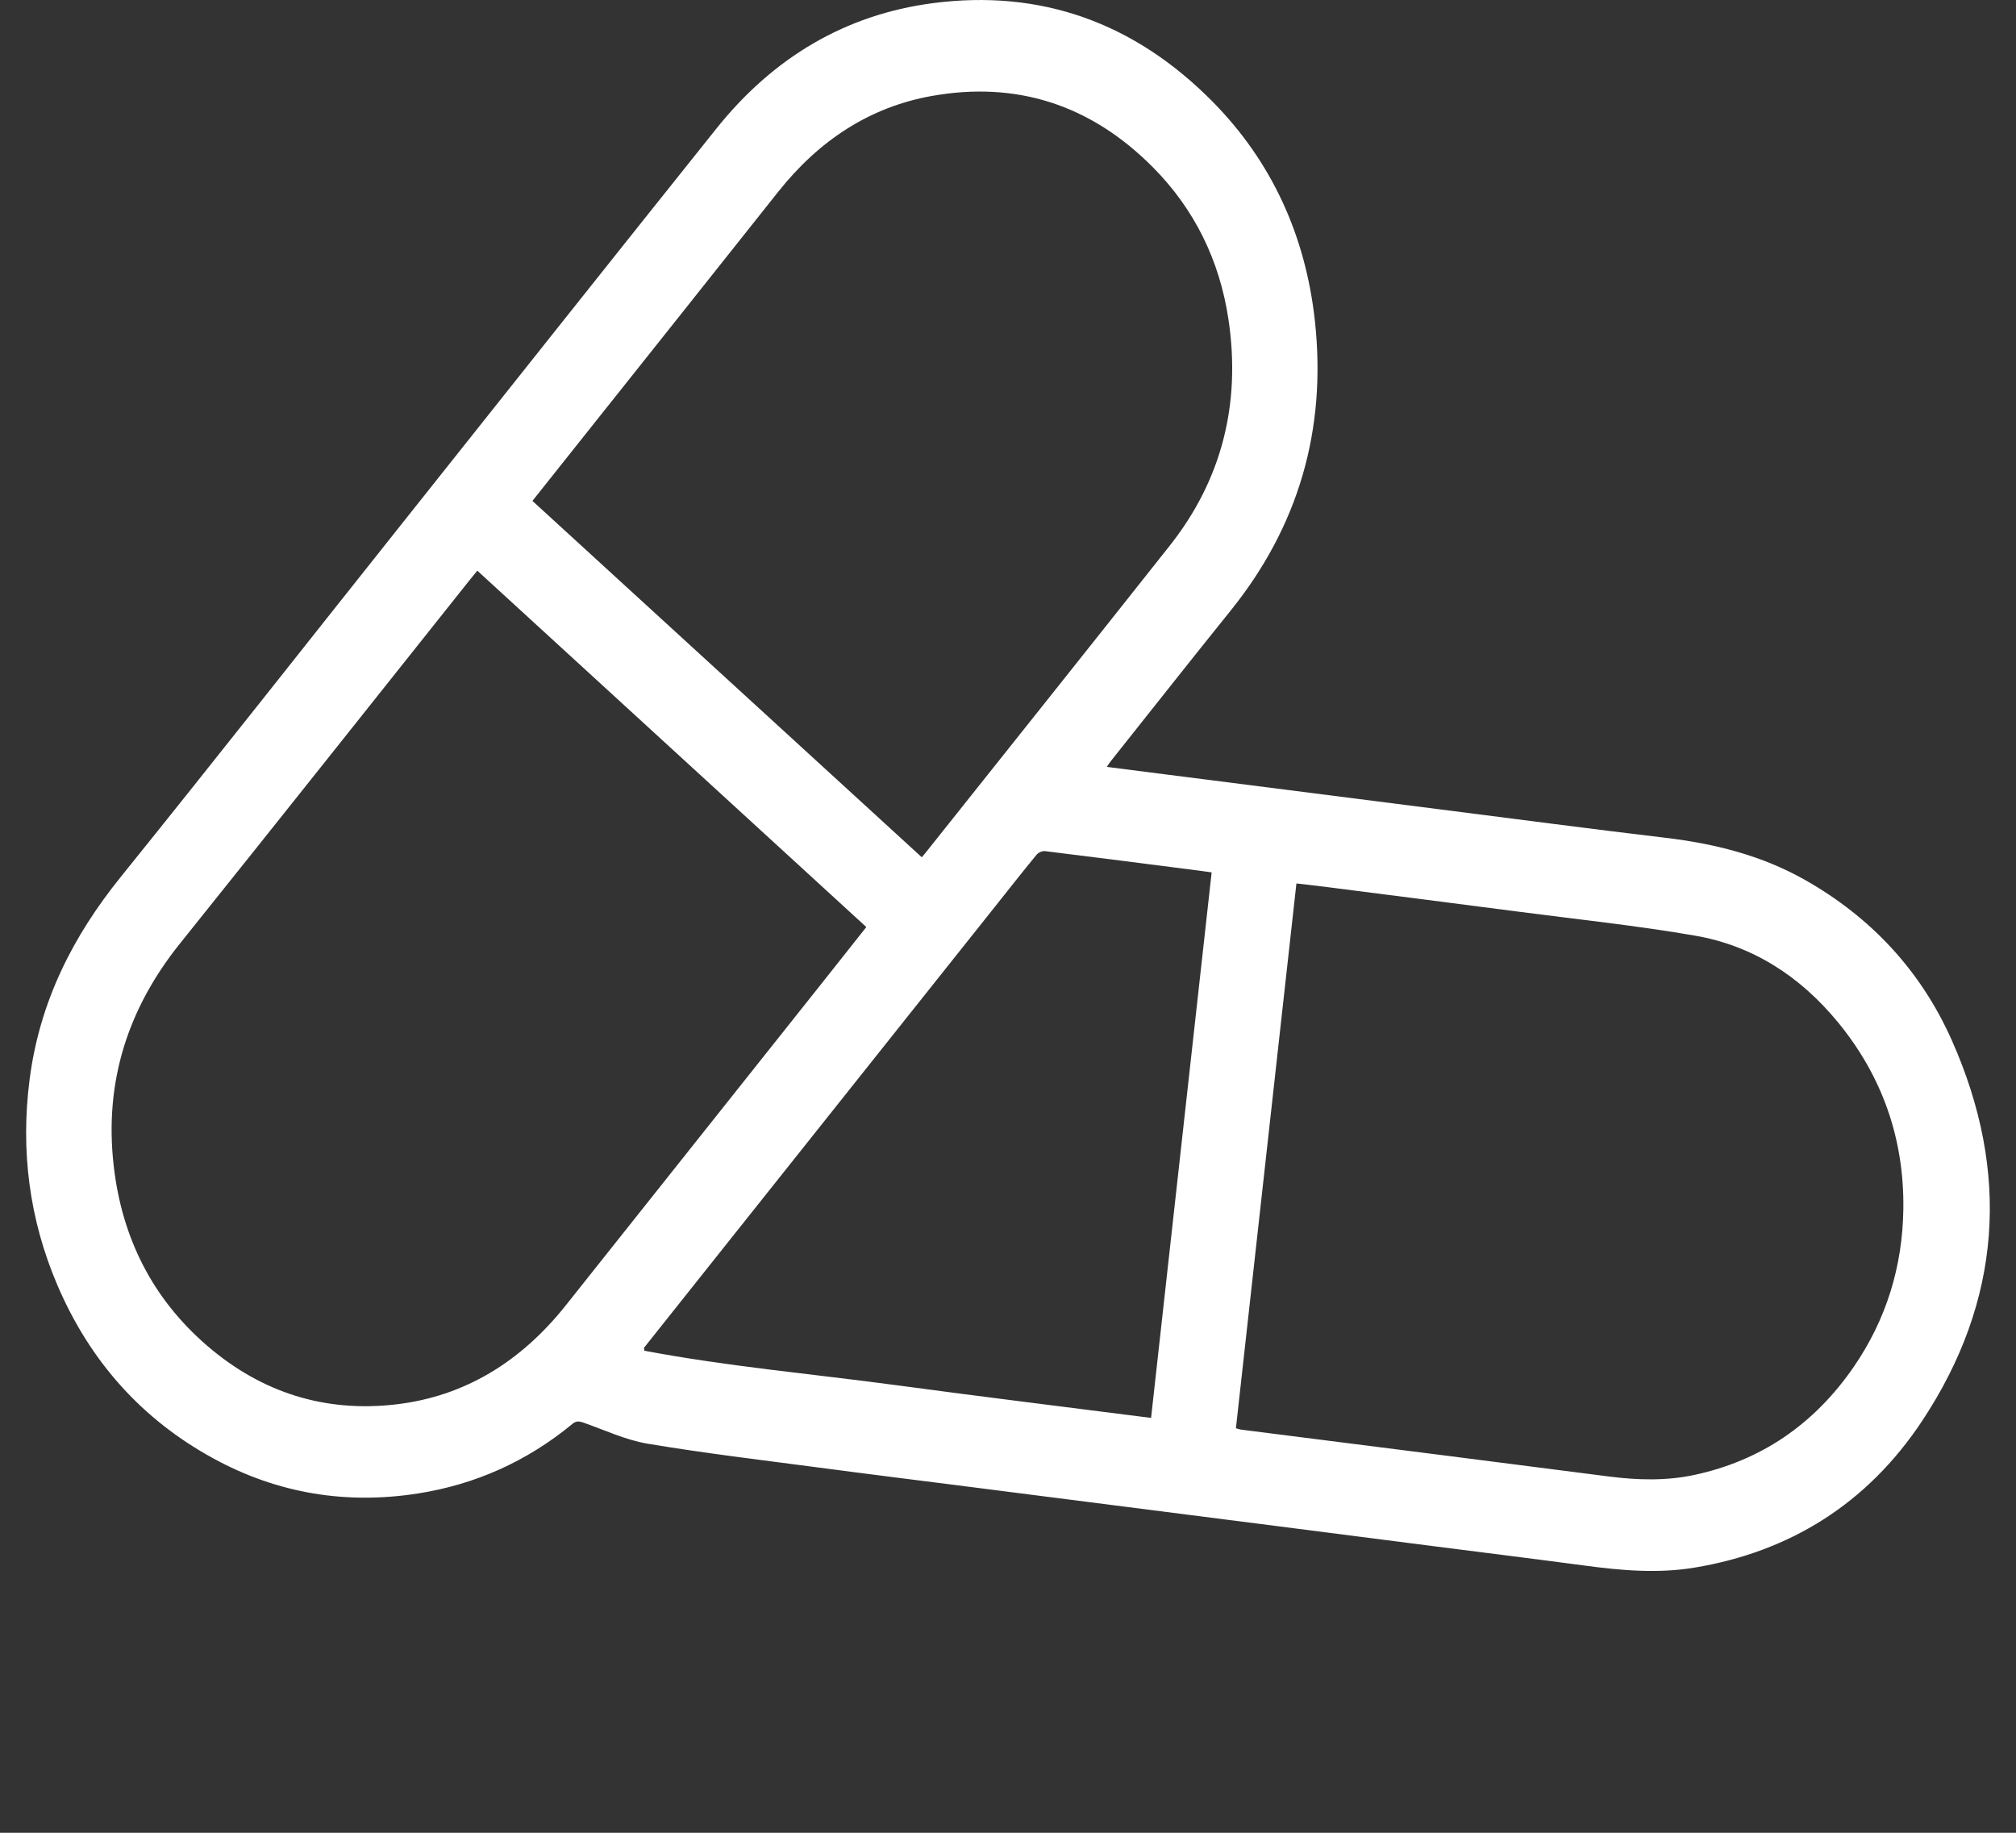 <svg width="66" height="60" viewBox="0 0 66 60" fill="none" xmlns="http://www.w3.org/2000/svg">
<rect x="0" y="0" width="66" height="60" fill="#333333" stroke="none"/>
<g clip-path="url(#clip0_628_1859)">
<path d="M36.234 25.106C36.941 25.196 37.618 25.283 38.295 25.369C41.23 25.743 44.164 26.118 47.099 26.491C49.574 26.805 52.047 27.133 54.523 27.427C56.129 27.618 57.675 28 59.113 28.818C61.227 30.021 62.871 31.746 63.899 34.057C65.826 38.391 65.524 42.596 62.929 46.514C61.117 49.25 58.569 50.806 55.477 51.319C54.293 51.516 53.111 51.417 51.93 51.259C50.247 51.035 48.562 50.826 46.879 50.611C45.203 50.396 43.528 50.18 41.851 49.966C40.192 49.753 38.531 49.542 36.871 49.33C35.187 49.115 33.504 48.899 31.82 48.685C30.151 48.472 28.483 48.266 26.816 48.045C24.943 47.798 23.067 47.575 21.204 47.263C20.481 47.142 19.789 46.813 19.087 46.568C18.954 46.522 18.861 46.516 18.742 46.613C17.245 47.849 15.549 48.599 13.689 48.891C11.349 49.258 9.101 48.902 6.982 47.743C4.671 46.48 2.952 44.59 1.874 42.06C0.961 39.921 0.668 37.672 0.97 35.331C1.3 32.78 2.393 30.645 3.946 28.717C7.026 24.896 10.062 21.036 13.118 17.194C16.561 12.864 19.999 8.53 23.453 4.21C25.32 1.874 27.687 0.477 30.535 0.104C34.048 -0.357 37.123 0.72 39.701 3.331C41.621 5.276 42.738 7.693 43.046 10.495C43.441 14.08 42.496 17.251 40.29 19.988C38.972 21.625 37.671 23.276 36.363 24.921C36.324 24.971 36.289 25.026 36.234 25.106ZM15.626 18.683C15.533 18.798 15.454 18.893 15.377 18.988C12.215 22.958 9.062 26.936 5.887 30.894C4.205 32.994 3.408 35.383 3.721 38.152C3.993 40.565 5.022 42.542 6.788 44.061C8.591 45.612 10.668 46.24 12.953 45.977C15.21 45.717 17.054 44.58 18.523 42.733C21.31 39.229 24.095 35.724 26.88 32.22C27.369 31.604 27.857 30.986 28.362 30.349C24.116 26.46 19.884 22.582 15.626 18.682V18.683ZM40.46 46.757C40.542 46.778 40.594 46.798 40.647 46.804C42.845 47.083 45.044 47.361 47.242 47.641C49.052 47.871 50.862 48.103 52.672 48.336C53.611 48.457 54.55 48.483 55.479 48.283C57.637 47.817 59.387 46.644 60.697 44.734C61.749 43.199 62.288 41.466 62.312 39.573C62.341 37.256 61.606 35.218 60.181 33.478C58.929 31.949 57.364 30.953 55.495 30.631C53.579 30.3 51.644 30.098 49.716 29.846C47.6 29.57 45.483 29.301 43.366 29.03C43.062 28.991 42.757 28.958 42.442 28.922C41.78 34.884 41.121 40.818 40.461 46.76L40.46 46.757ZM30.177 28.065C30.223 28.011 30.251 27.98 30.277 27.948C32.951 24.587 35.63 21.232 38.295 17.864C39.994 15.718 40.631 13.226 40.218 10.459C39.927 8.514 39.096 6.839 37.749 5.481C35.698 3.413 33.265 2.651 30.508 3.141C28.474 3.503 26.81 4.598 25.475 6.281C23.23 9.112 20.979 11.937 18.73 14.764C18.302 15.302 17.874 15.841 17.431 16.398C21.685 20.292 25.926 24.172 30.178 28.065H30.177ZM21.085 44.118C21.087 44.151 21.09 44.185 21.092 44.218C23.832 44.736 26.606 44.979 29.364 45.35C32.131 45.723 34.9 46.062 37.684 46.418C38.348 40.441 39.007 34.503 39.667 28.559C39.519 28.538 39.401 28.52 39.283 28.506C37.591 28.289 35.901 28.07 34.209 27.863C34.121 27.853 33.993 27.91 33.934 27.983C33.476 28.54 33.029 29.109 32.579 29.675C29.357 33.724 26.135 37.772 22.914 41.821C22.305 42.588 21.695 43.355 21.085 44.121V44.118Z" fill="white"/>
</g>
<defs>
<clipPath id="clip0_628_1859">
<rect width="64.288" height="60" fill="white" transform="translate(0.855)"/>
</clipPath>
</defs>
</svg>

